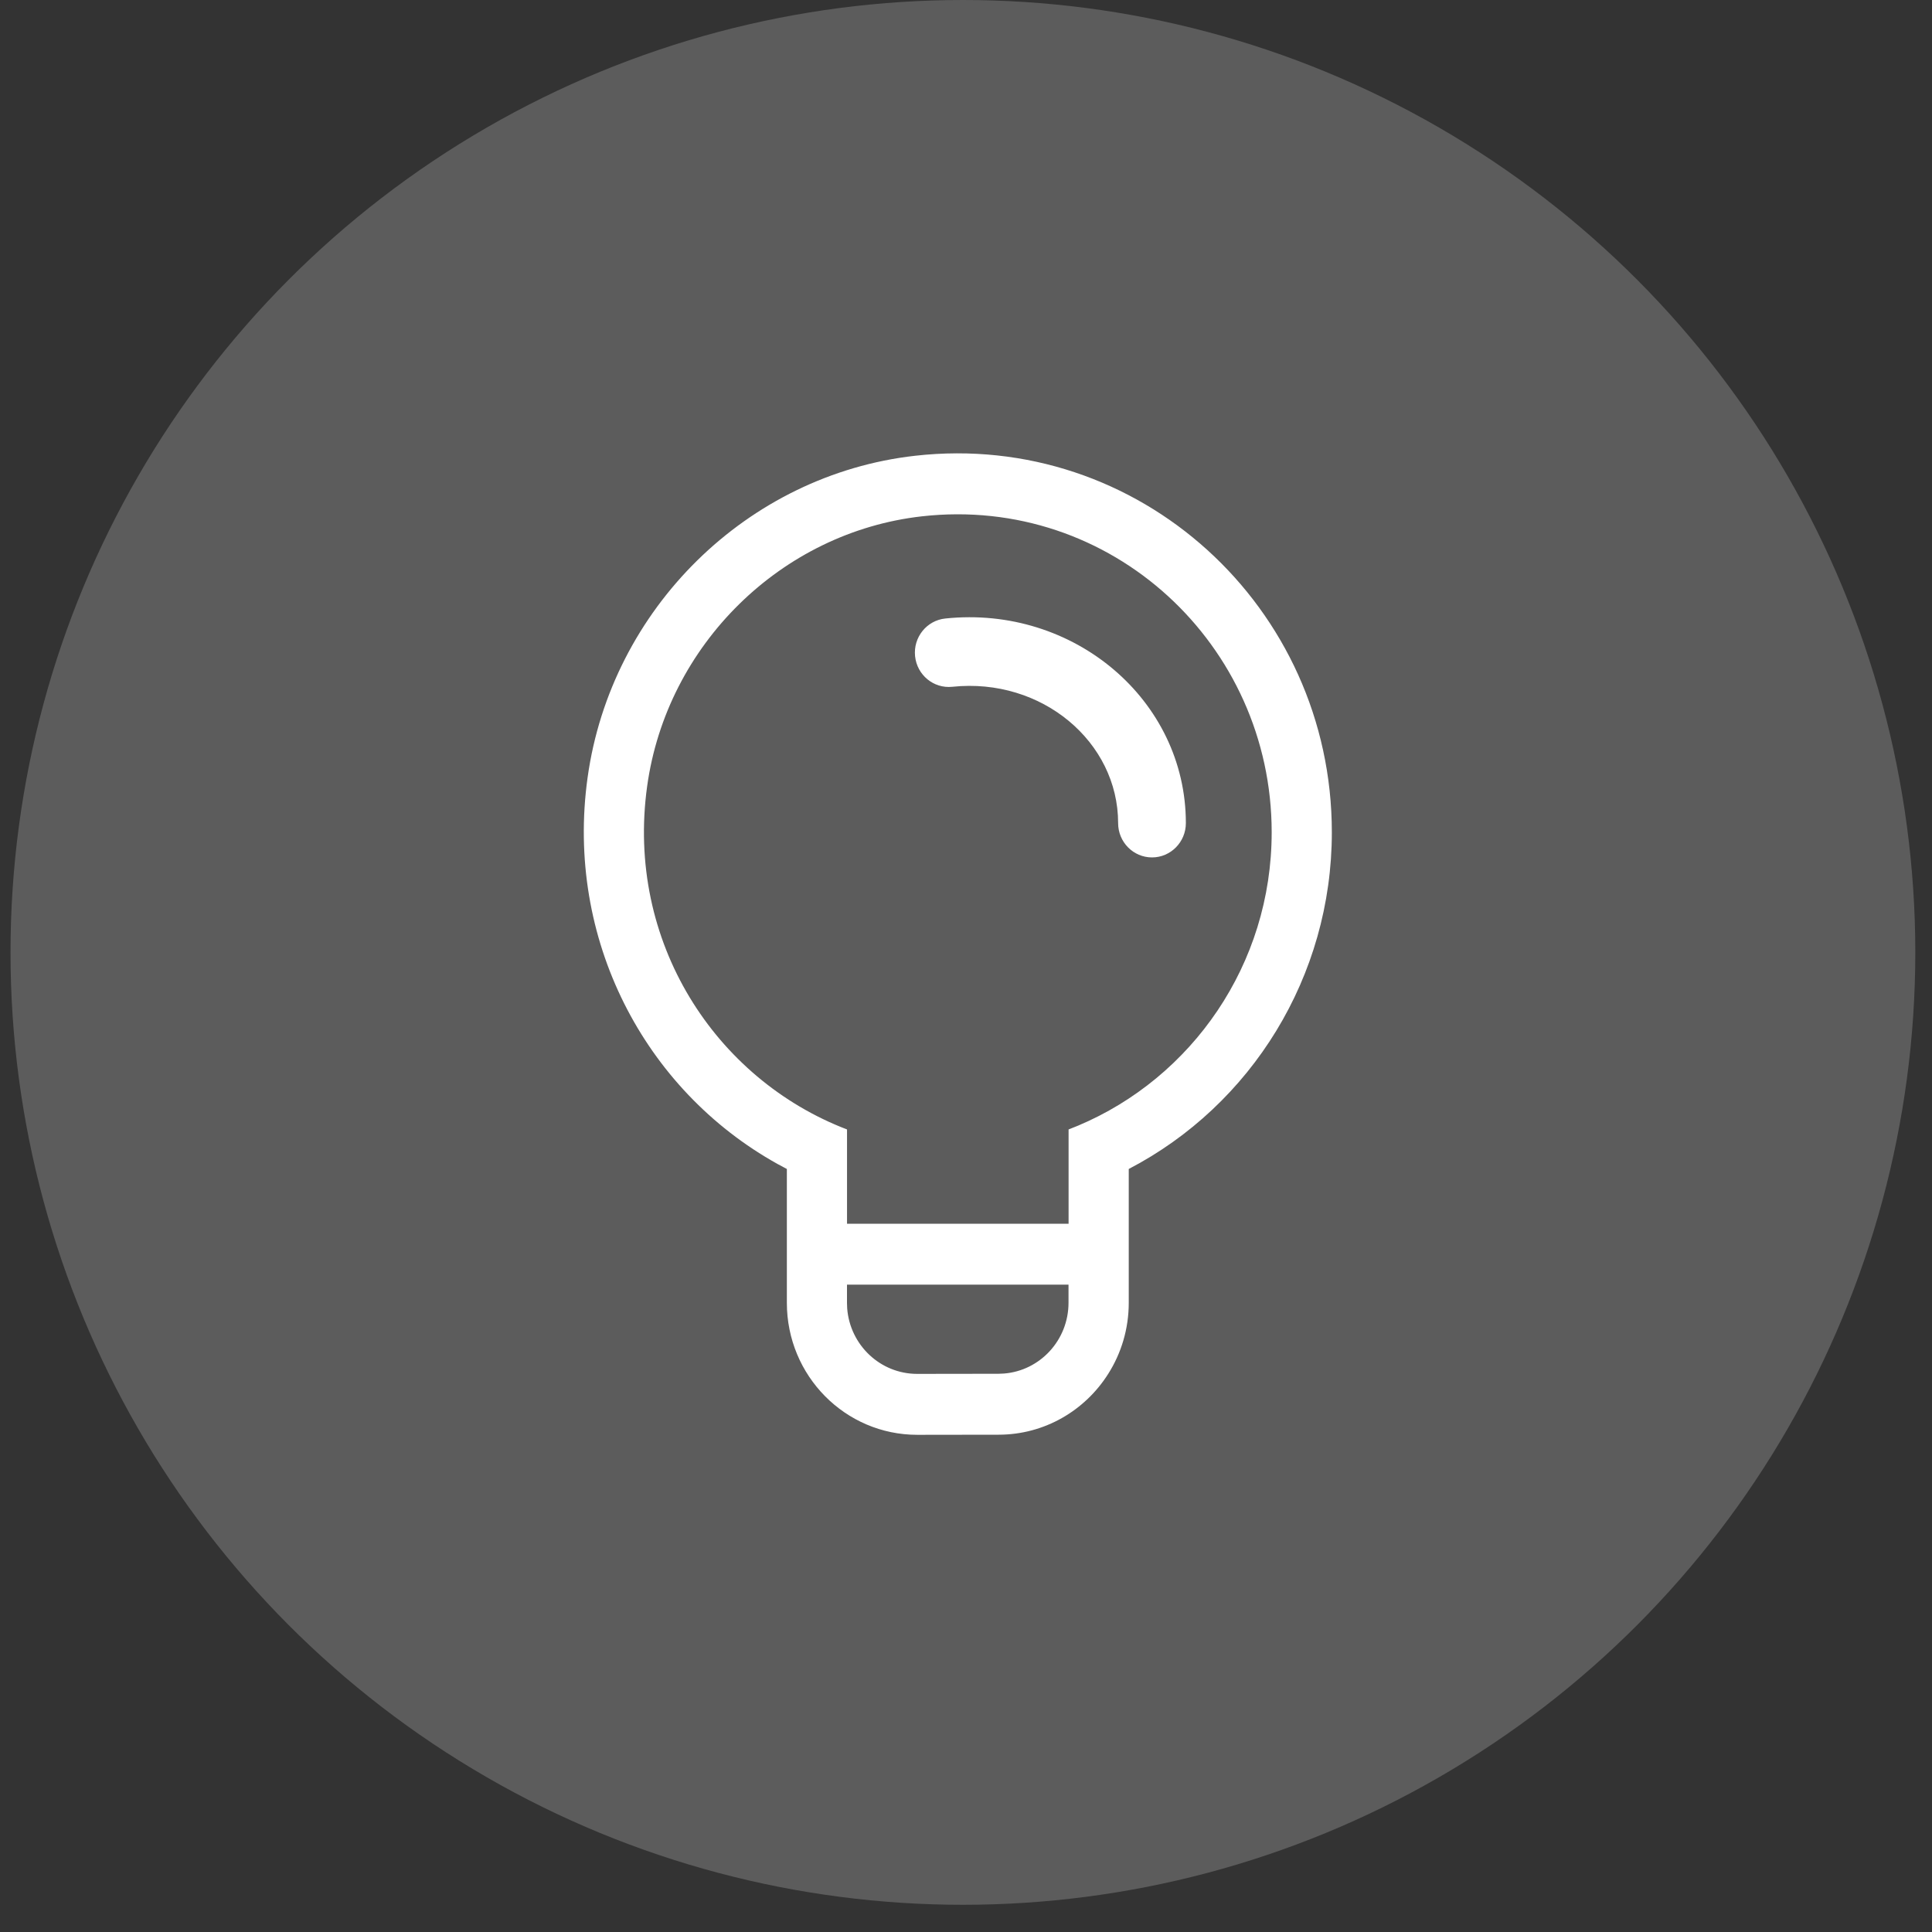 <svg xmlns="http://www.w3.org/2000/svg" width="50" height="50" viewBox="0 0 50 50">
    <rect x="0" y="0" width="50" height="50" fill="#333333" stroke="none"/>
    <g fill="#FFF" fill-rule="evenodd">
        <circle cx="24.92" cy="24.648" r="24.648" opacity=".2"/>
        <path d="M34.468 21.539c0 3.73-2.079 7.06-5.256 8.714v3.462c0 .677-.194 1.307-.53 1.838-.598.948-1.645 1.576-2.837 1.577l-2.107.003c-1.864 0-3.374-1.528-3.374-3.415v-3.465l-.243-.13c-3.455-1.923-5.492-5.832-4.915-9.994.606-4.376 4.138-7.845 8.477-8.334 5.787-.653 10.785 3.907 10.785 9.744zm-6.813 11.708H21.92v.47l.005.144c.073.948.855 1.695 1.812 1.695l2.105-.003.141-.006c.935-.074 1.67-.866 1.67-1.832v-.468zm-3.8-19.884c-3.63.41-6.6 3.321-7.107 6.986-.558 4.023 1.763 7.576 5.173 8.881v2.44h5.734v-2.44l.247-.099c2.939-1.238 5.009-4.167 5.009-7.592 0-4.856-4.152-8.73-9.056-8.176zm.609 2.644c3.326-.349 6.226 2.11 6.226 5.295 0 .49-.392.888-.876.888-.485 0-.877-.398-.877-.888 0-2.1-1.971-3.772-4.293-3.528-.481.05-.912-.304-.962-.792-.05-.488.3-.925.782-.975z"/>
    </g>
</svg>
